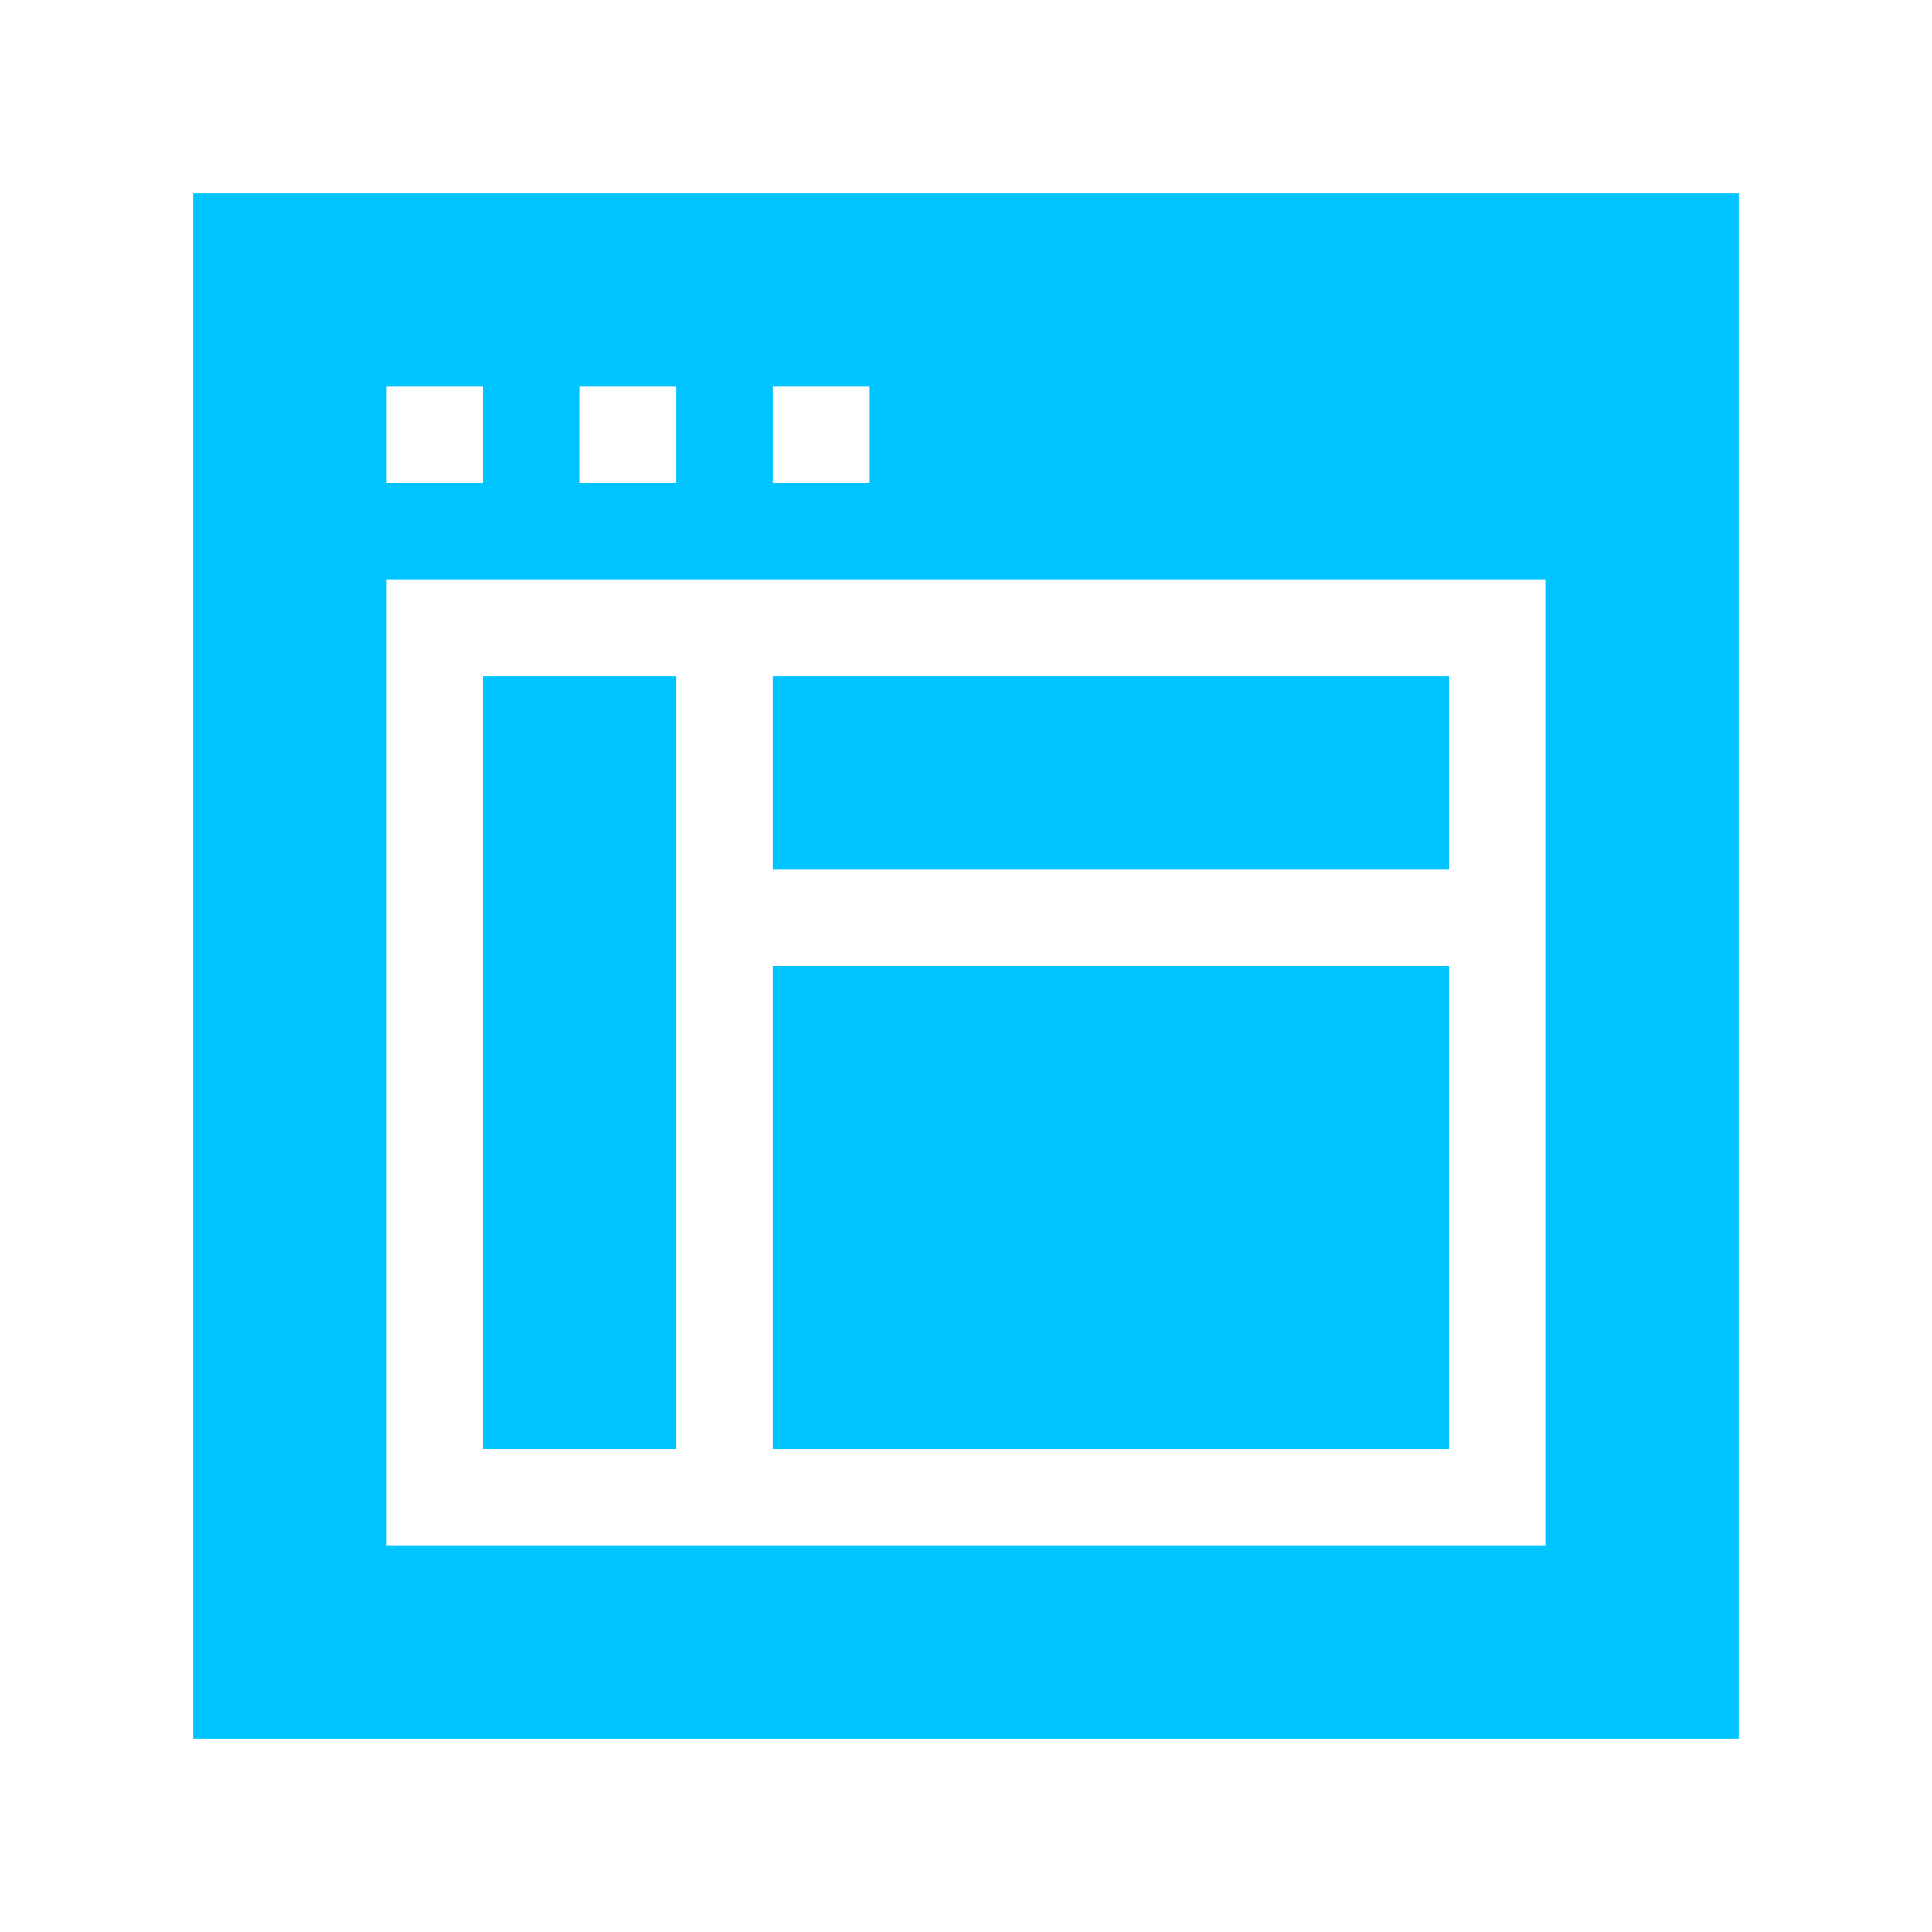 <?xml version="1.0" encoding="UTF-8"?> <svg xmlns="http://www.w3.org/2000/svg" xmlns:xlink="http://www.w3.org/1999/xlink" width="30px" height="30px" viewBox="0 0 30 30" version="1.1"><!-- Generator: Sketch 58 (84663) - https://sketch.com --><title>blog</title><desc>Created with Sketch.</desc><g id="Page-1" stroke="none" stroke-width="1" fill="none" fill-rule="evenodd"><g id="BCM-One---New-Branding" transform="translate(-501, -343)" fill="#00C4FF" fill-rule="nonzero"><g id="blog" transform="translate(504, 346)"><path d="M22.5,0 L0,0 L0,24 L24,24 L24,0 L22.5,0 Z M9,3 L10.5,3 L10.5,4.5 L9,4.5 L9,3 Z M6,3 L7.5,3 L7.5,4.5 L6,4.5 L6,3 Z M3,3 L4.5,3 L4.5,4.5 L3,4.5 L3,3 Z M21,21 L3,21 L3,6 L21,6 L21,21 Z" id="Shape"></path><rect id="Rectangle" x="9" y="7.5" width="10.5" height="3"></rect><rect id="Rectangle" x="9" y="12" width="10.5" height="7.5"></rect><rect id="Rectangle" x="4.5" y="7.5" width="3" height="12"></rect></g></g></g></svg> 